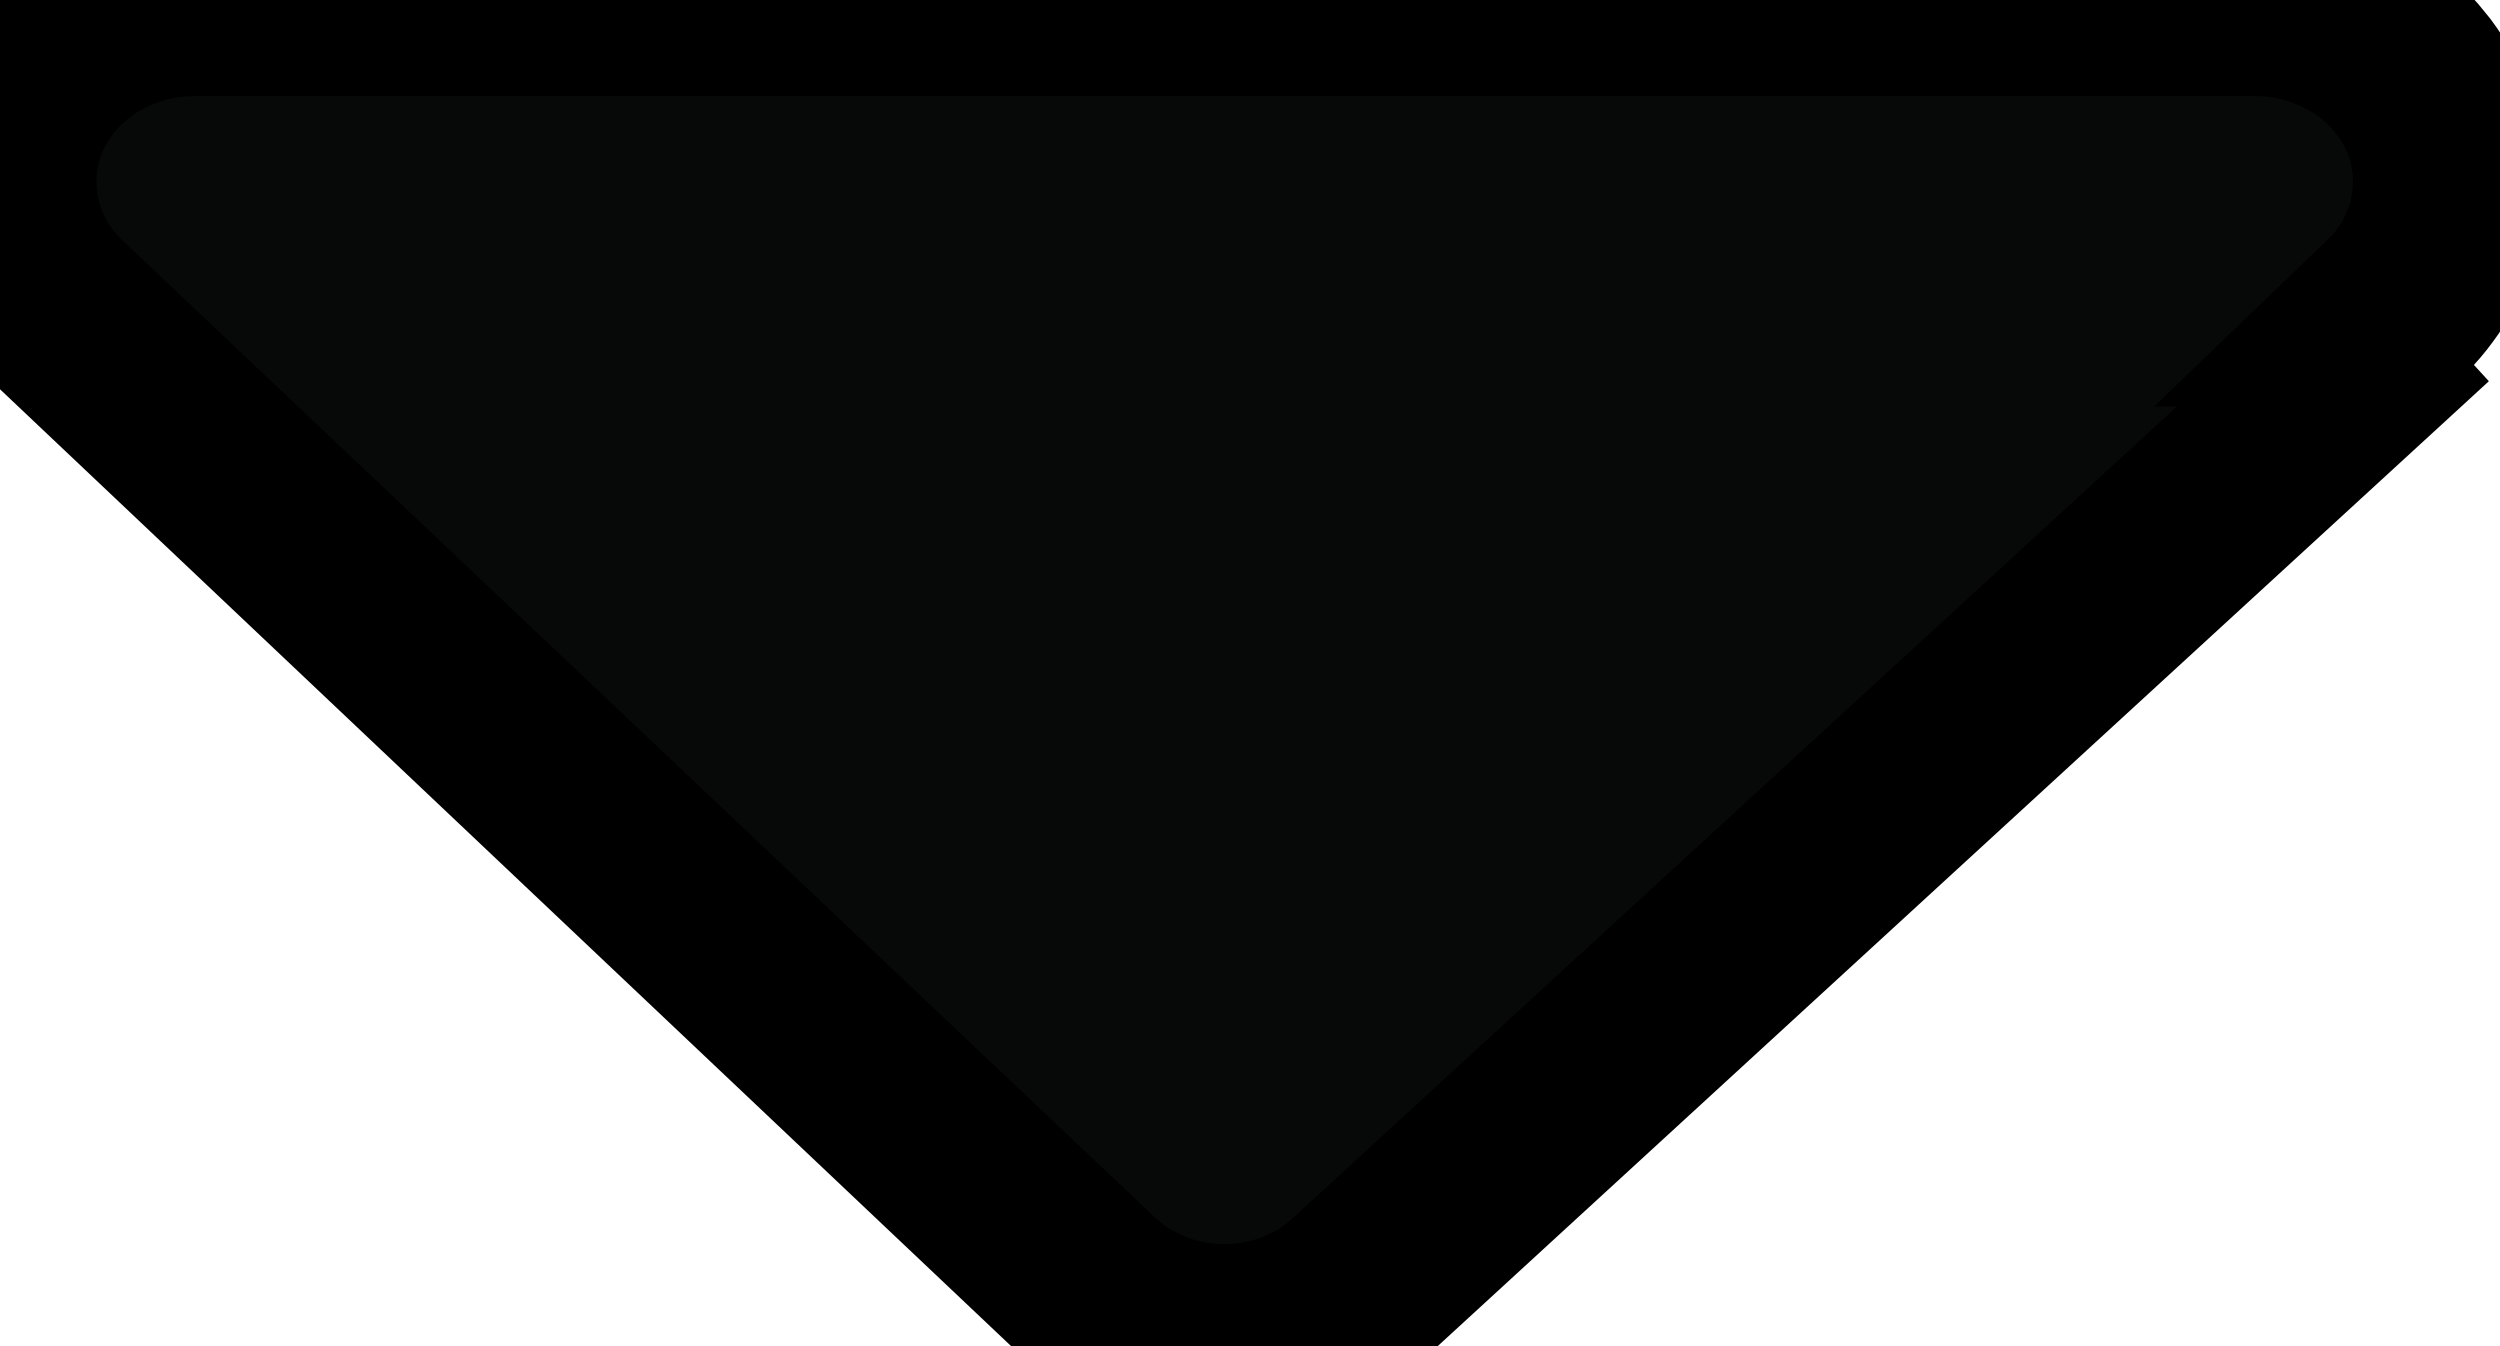 <svg width="13" height="7" xmlns="http://www.w3.org/2000/svg" version="1.1">

 <g>
  <title>Layer 1</title>
  <path stroke="null" fill-rule="evenodd" fill="#070808" id="Rectangle-Copy-3" d="m12.604,1.614l-5.532,5.078q-0.07,0.066 -0.151,0.118q-0.082,0.052 -0.173,0.087q-0.091,0.036 -0.187,0.054q-0.096,0.018 -0.195,0.018q-0.098,0 -0.195,-0.018q-0.097,-0.018 -0.187,-0.054q-0.091,-0.036 -0.173,-0.087q-0.082,-0.052 -0.151,-0.118l-5.366,-5.078q-0.026,-0.025 -0.05,-0.051q-0.024,-0.026 -0.046,-0.054q-0.022,-0.028 -0.042,-0.057q-0.02,-0.029 -0.037,-0.06q-0.017,-0.031 -0.032,-0.063q-0.015,-0.032 -0.027,-0.065q-0.012,-0.033 -0.022,-0.066q-0.01,-0.034 -0.017,-0.068q-0.007,-0.034 -0.012,-0.069q-0.004,-0.035 -0.006,-0.069q-0.002,-0.035 -0.001,-0.07q0.001,-0.035 0.004,-0.069q0.004,-0.035 0.01,-0.069q0.006,-0.034 0.015,-0.068q0.009,-0.034 0.02,-0.067q0.012,-0.033 0.026,-0.065q0.014,-0.032 0.031,-0.063q0.017,-0.031 0.036,-0.061q0.019,-0.03 0.04,-0.058q0.021,-0.029 0.045,-0.055q0.023,-0.027 0.049,-0.052q0.025,-0.025 0.053,-0.049q0.027,-0.023 0.056,-0.045q0.029,-0.021 0.06,-0.041q0.031,-0.019 0.063,-0.036q0.032,-0.017 0.065,-0.032q0.033,-0.015 0.068,-0.027q0.034,-0.013 0.07,-0.023q0.035,-0.01 0.071,-0.018q0.036,-0.008 0.072,-0.013q0.036,-0.005 0.073,-0.008q0.037,-0.003 0.073,-0.003l10.733,0q0.037,0 0.073,0.003q0.037,0.003 0.073,0.008q0.036,0.005 0.072,0.013q0.036,0.008 0.071,0.018q0.035,0.01 0.07,0.023q0.034,0.013 0.068,0.027q0.033,0.015 0.065,0.032q0.032,0.017 0.063,0.036q0.031,0.019 0.06,0.041q0.029,0.021 0.056,0.045q0.027,0.023 0.053,0.049q0.025,0.025 0.049,0.052q0.023,0.027 0.045,0.055q0.021,0.028 0.04,0.058q0.019,0.03 0.036,0.061q0.017,0.031 0.031,0.063q0.014,0.032 0.026,0.065q0.011,0.033 0.02,0.067q0.009,0.034 0.015,0.068q0.006,0.034 0.01,0.069q0.004,0.035 0.004,0.069q0.001,0.035 -0.001,0.07q-0.002,0.035 -0.006,0.069q-0.005,0.035 -0.012,0.069q-0.007,0.034 -0.017,0.068q-0.01,0.034 -0.022,0.066q-0.012,0.033 -0.027,0.065q-0.015,0.032 -0.032,0.063q-0.017,0.031 -0.037,0.06q-0.02,0.029 -0.042,0.057q-0.022,0.028 -0.046,0.054q-0.024,0.026 -0.05,0.051l0.166,0z"/>
 </g>
</svg>
